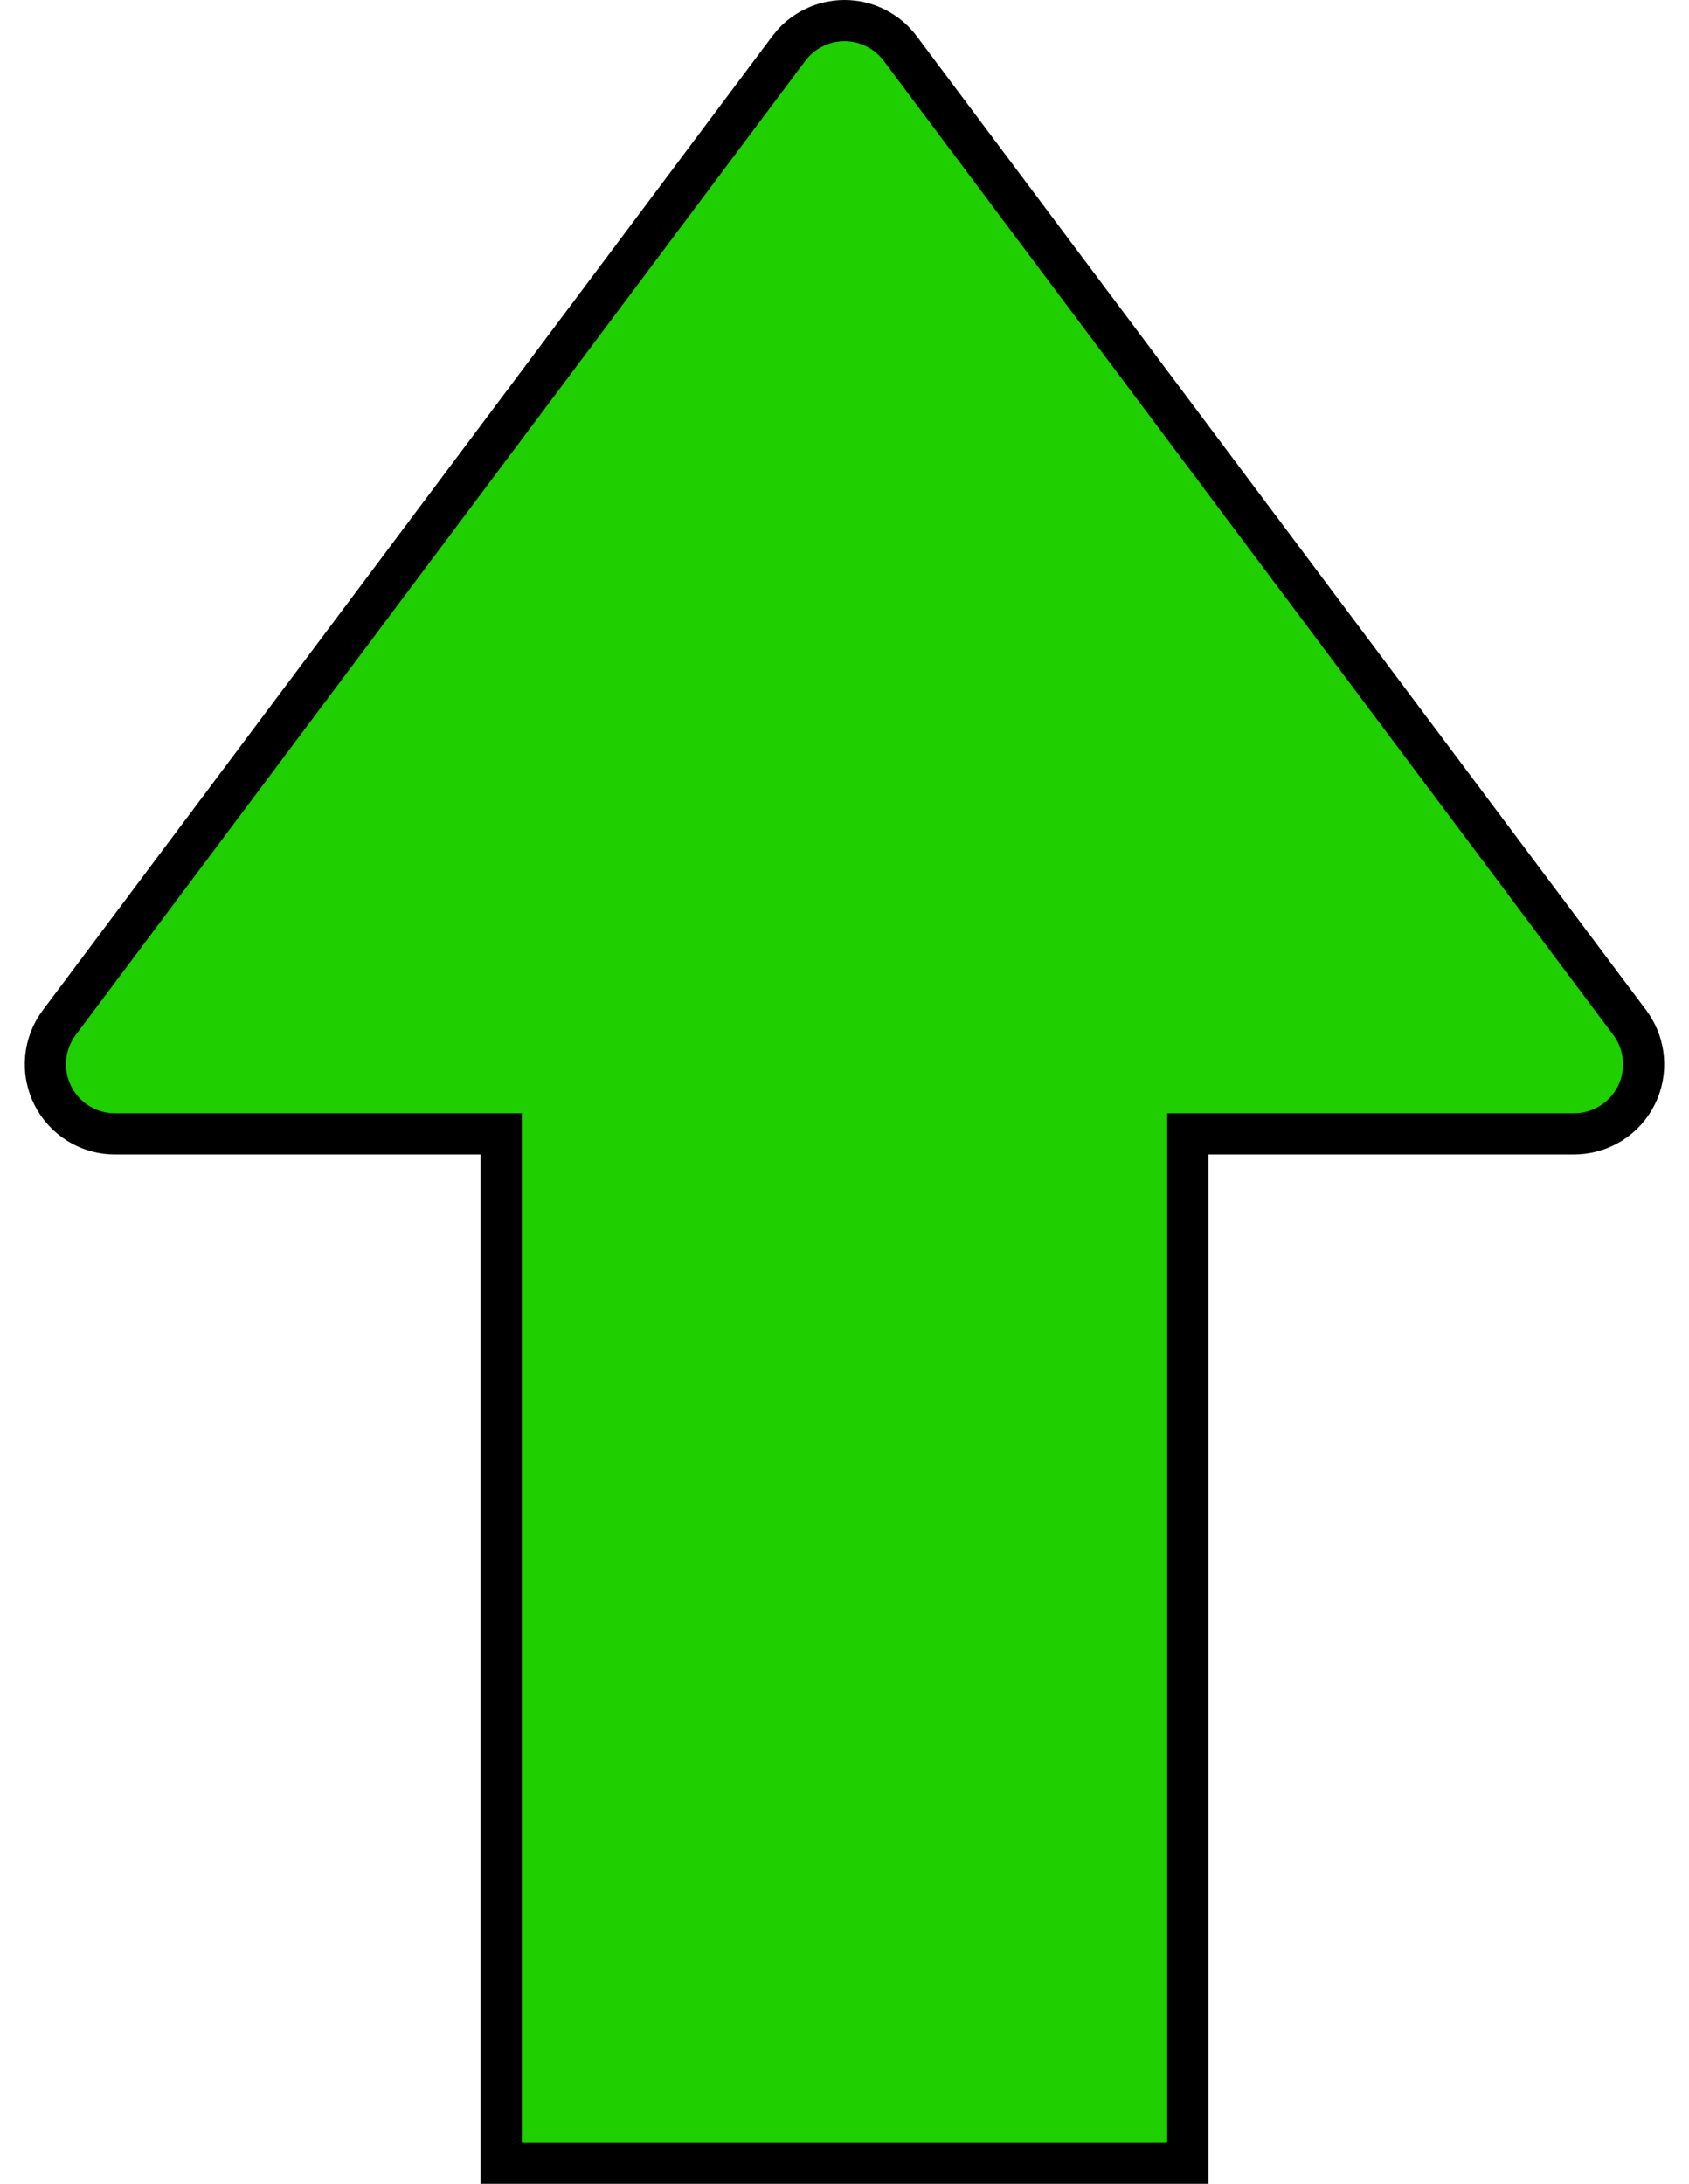 <svg width="41" height="53" viewBox="0 0 41 53" fill="none" xmlns="http://www.w3.org/2000/svg">
<path d="M28.834 52.5V27.519H38.21C38.524 27.519 38.831 27.431 39.098 27.267C39.365 27.102 39.581 26.866 39.721 26.586C39.861 26.306 39.92 25.992 39.892 25.68C39.867 25.406 39.777 25.144 39.628 24.914L39.562 24.818L31.142 13.578L21.851 1.176C21.694 0.966 21.49 0.796 21.255 0.679C21.021 0.561 20.762 0.5 20.5 0.5C20.237 0.5 19.979 0.561 19.745 0.679C19.569 0.767 19.41 0.884 19.275 1.026L19.149 1.176L9.858 13.578L1.438 24.818C1.25 25.069 1.136 25.368 1.108 25.68C1.08 25.992 1.14 26.306 1.28 26.586C1.42 26.866 1.635 27.102 1.902 27.267C2.135 27.411 2.4 27.496 2.672 27.515L2.79 27.519H12.166V52.5H28.834Z" fill="#1FCF00" stroke="black"/>
</svg>

